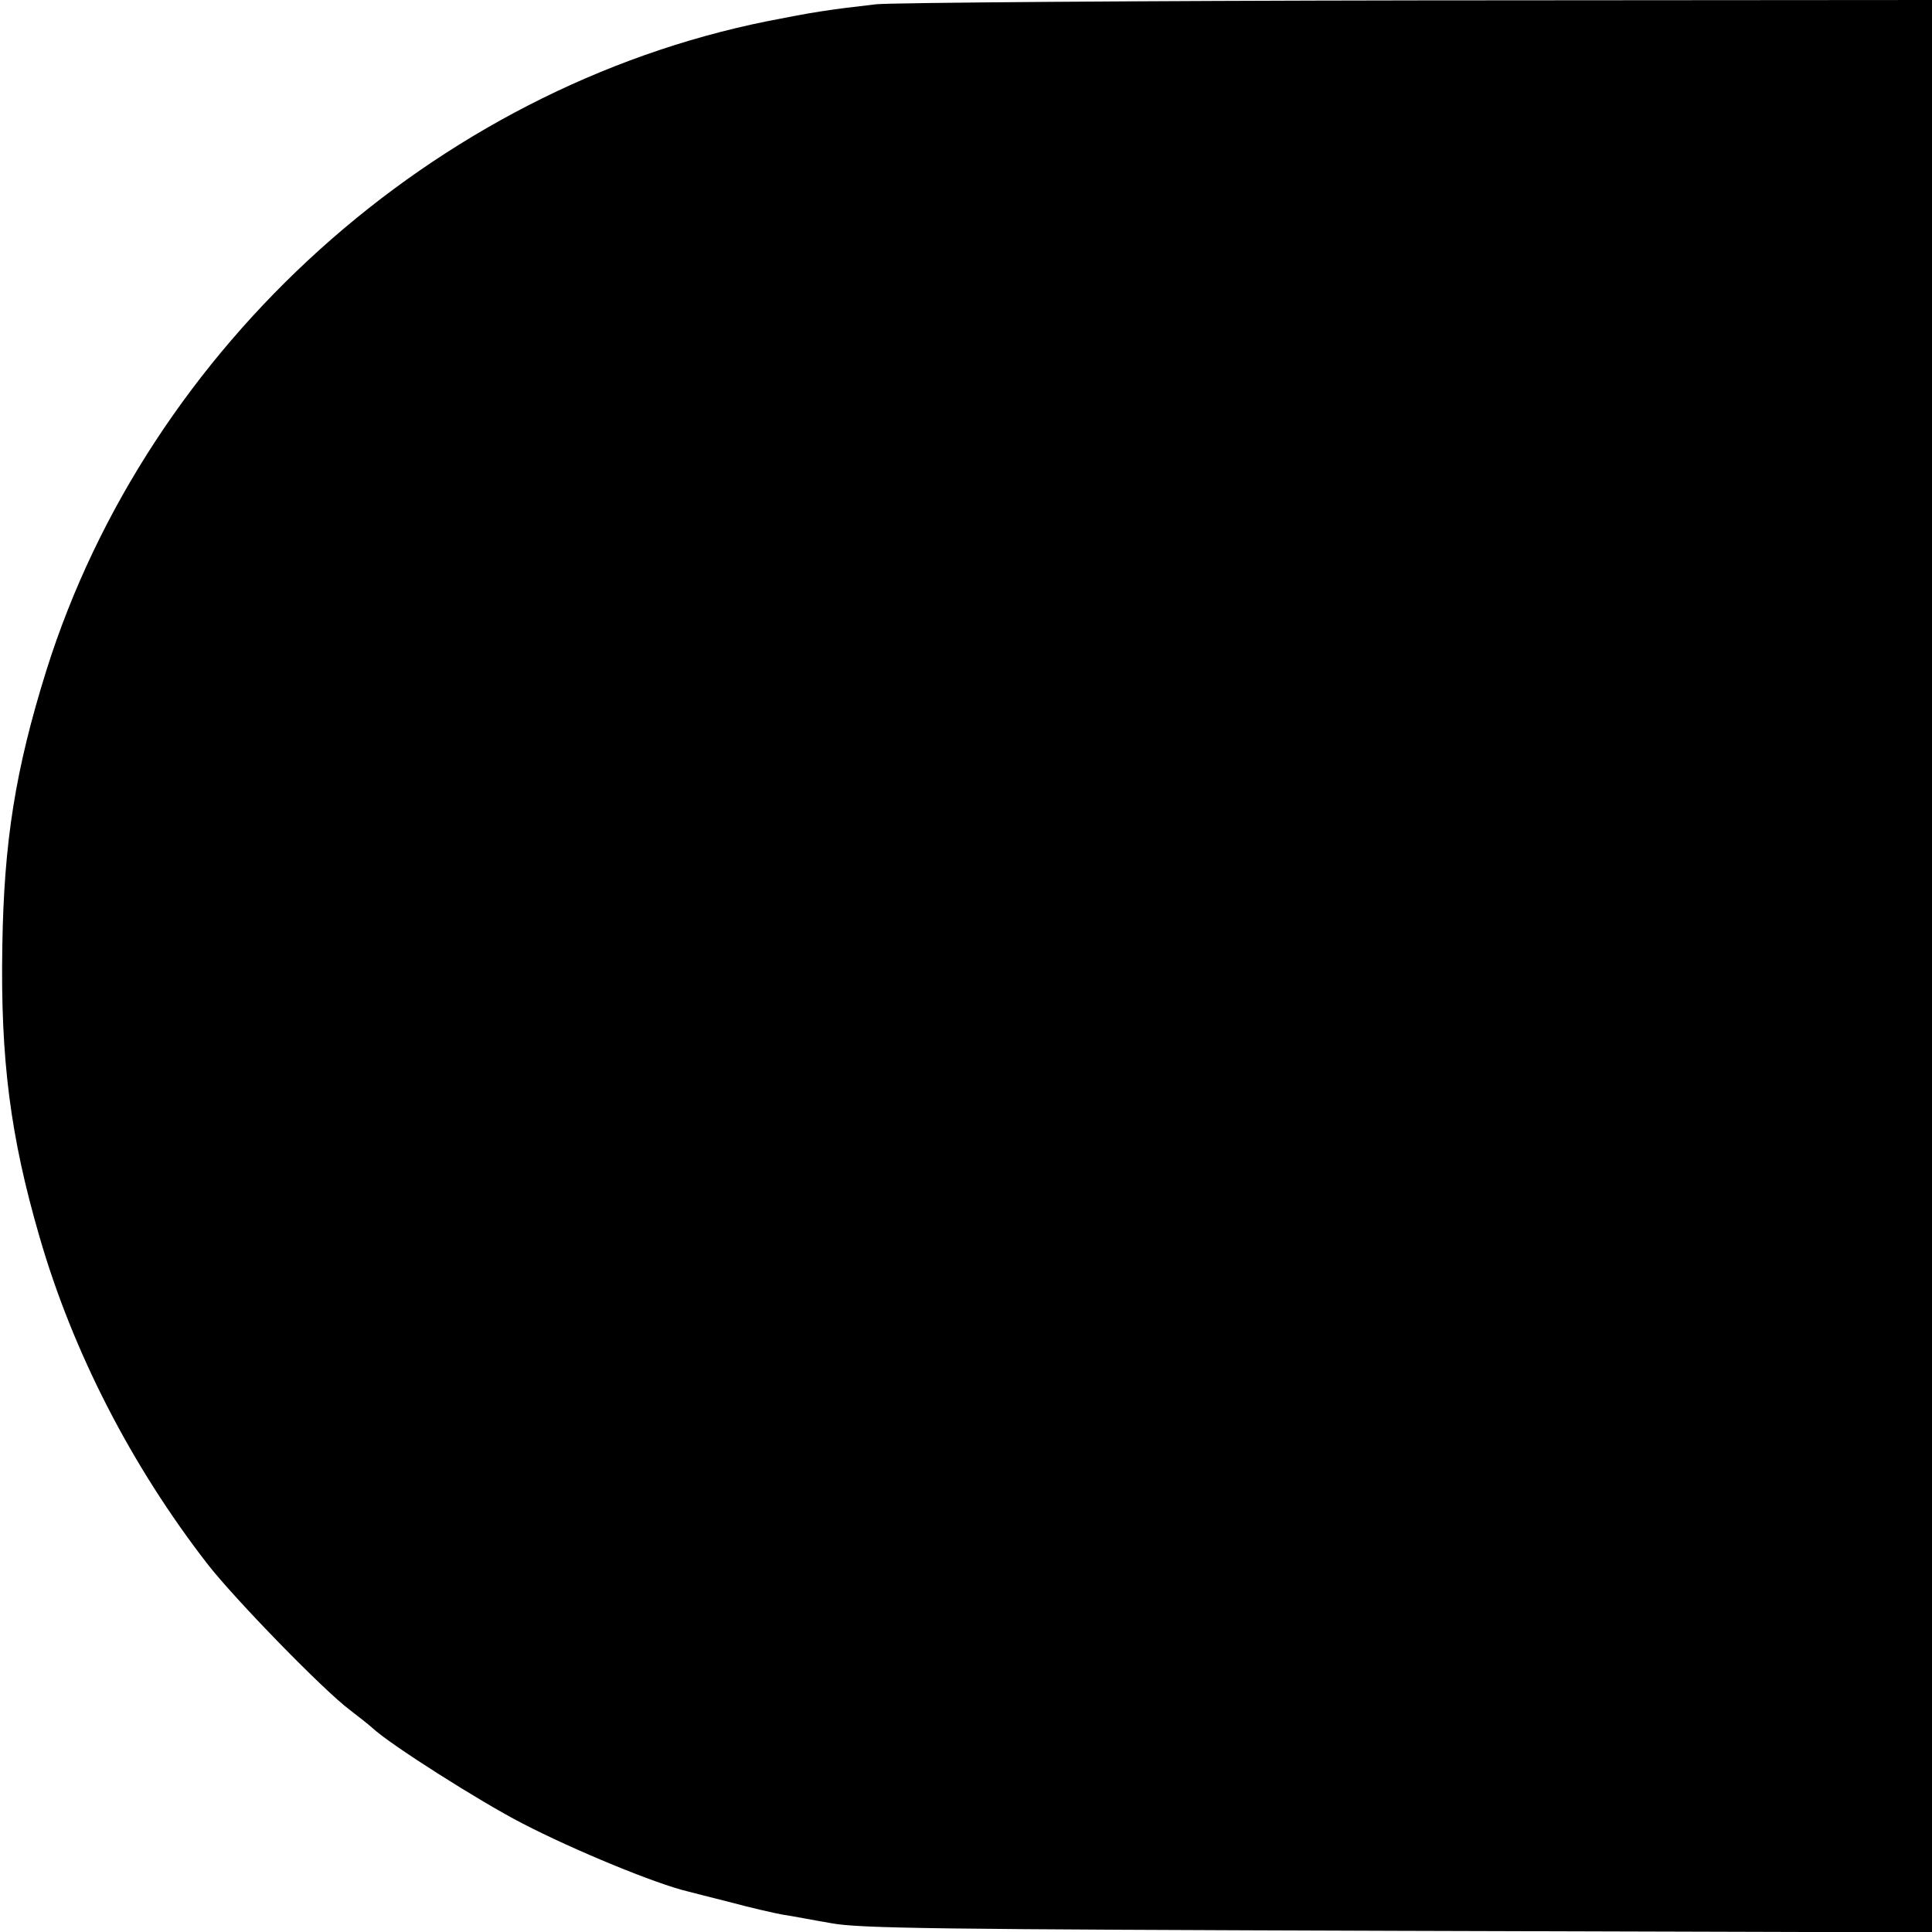 <?xml version="1.0" standalone="no"?>
<!DOCTYPE svg PUBLIC "-//W3C//DTD SVG 20010904//EN"
 "http://www.w3.org/TR/2001/REC-SVG-20010904/DTD/svg10.dtd">
<svg version="1.0" xmlns="http://www.w3.org/2000/svg"
 width="500pt" height="500pt" viewBox="0 0 500 500"
 preserveAspectRatio="xMidYMid meet">
<g transform="translate(0,500) scale(0.1,-0.1)"
fill="#000000" stroke="none">
<path d="M2268 4989 c-123 -14 -162 -20 -283 -44 -862 -174 -1601 -840 -1865
-1680 -80 -256 -110 -443 -114 -715 -5 -292 21 -492 96 -750 86 -298 238 -594
436 -849 72 -92 301 -327 367 -376 22 -17 49 -38 60 -48 45 -42 278 -190 387
-246 135 -70 347 -157 428 -176 8 -2 58 -15 110 -28 52 -14 113 -28 135 -32
22 -3 78 -14 125 -22 74 -14 270 -16 1468 -20 l1382 -4 0 2501 0 2500 -1332
-1 c-733 -1 -1363 -6 -1400 -10z"/>
</g>
</svg>
